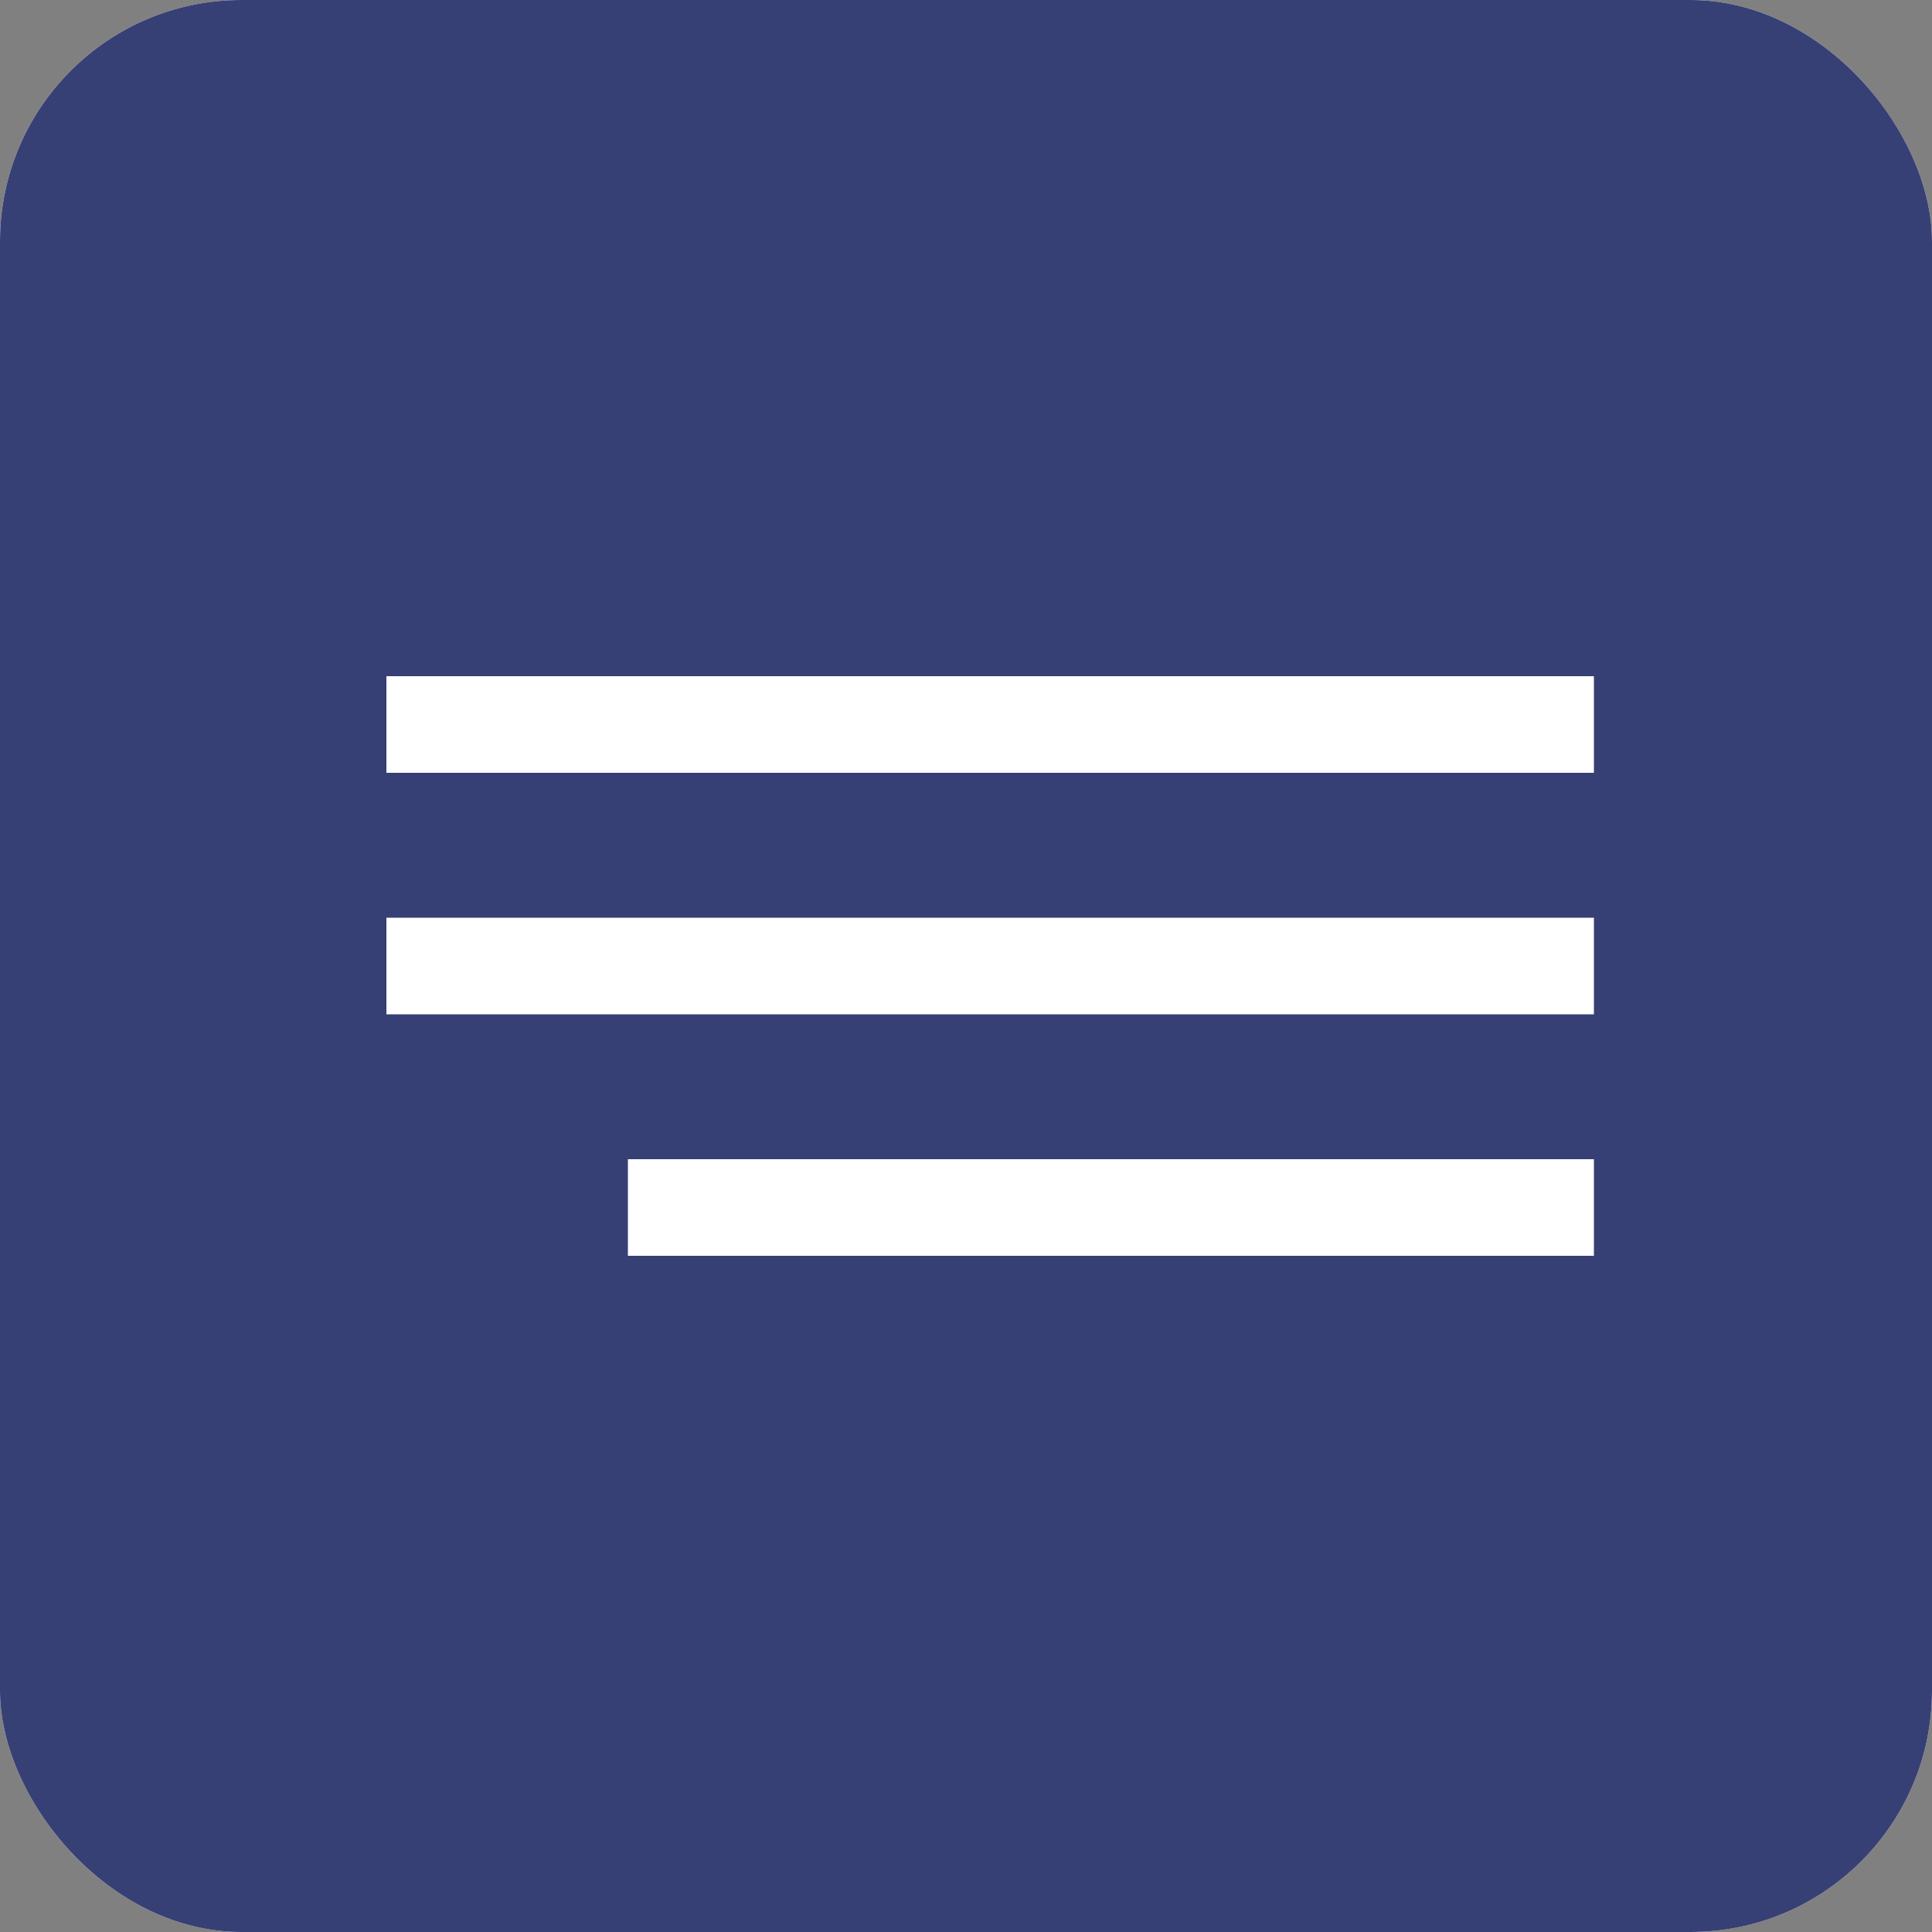 <?xml version="1.0" encoding="UTF-8"?> <svg xmlns="http://www.w3.org/2000/svg" width="40" height="40" viewBox="0 0 40 40" fill="none"><rect x="0" y="0" width="40" height="40" fill="#808080" stroke="none"/><g clip-path="url(#clip0_204_2)"><rect width="40" height="40" rx="5" fill="white"></rect><rect width="40" height="40" rx="5" fill="#364075"></rect><rect x="8" y="14" width="25" height="2" fill="white"></rect><rect x="8" y="19" width="25" height="2" fill="white"></rect><rect x="13" y="24" width="20" height="2" fill="white"></rect></g><defs><clipPath id="clip0_204_2"><rect width="40" height="40" rx="5" fill="white"></rect></clipPath></defs></svg> 